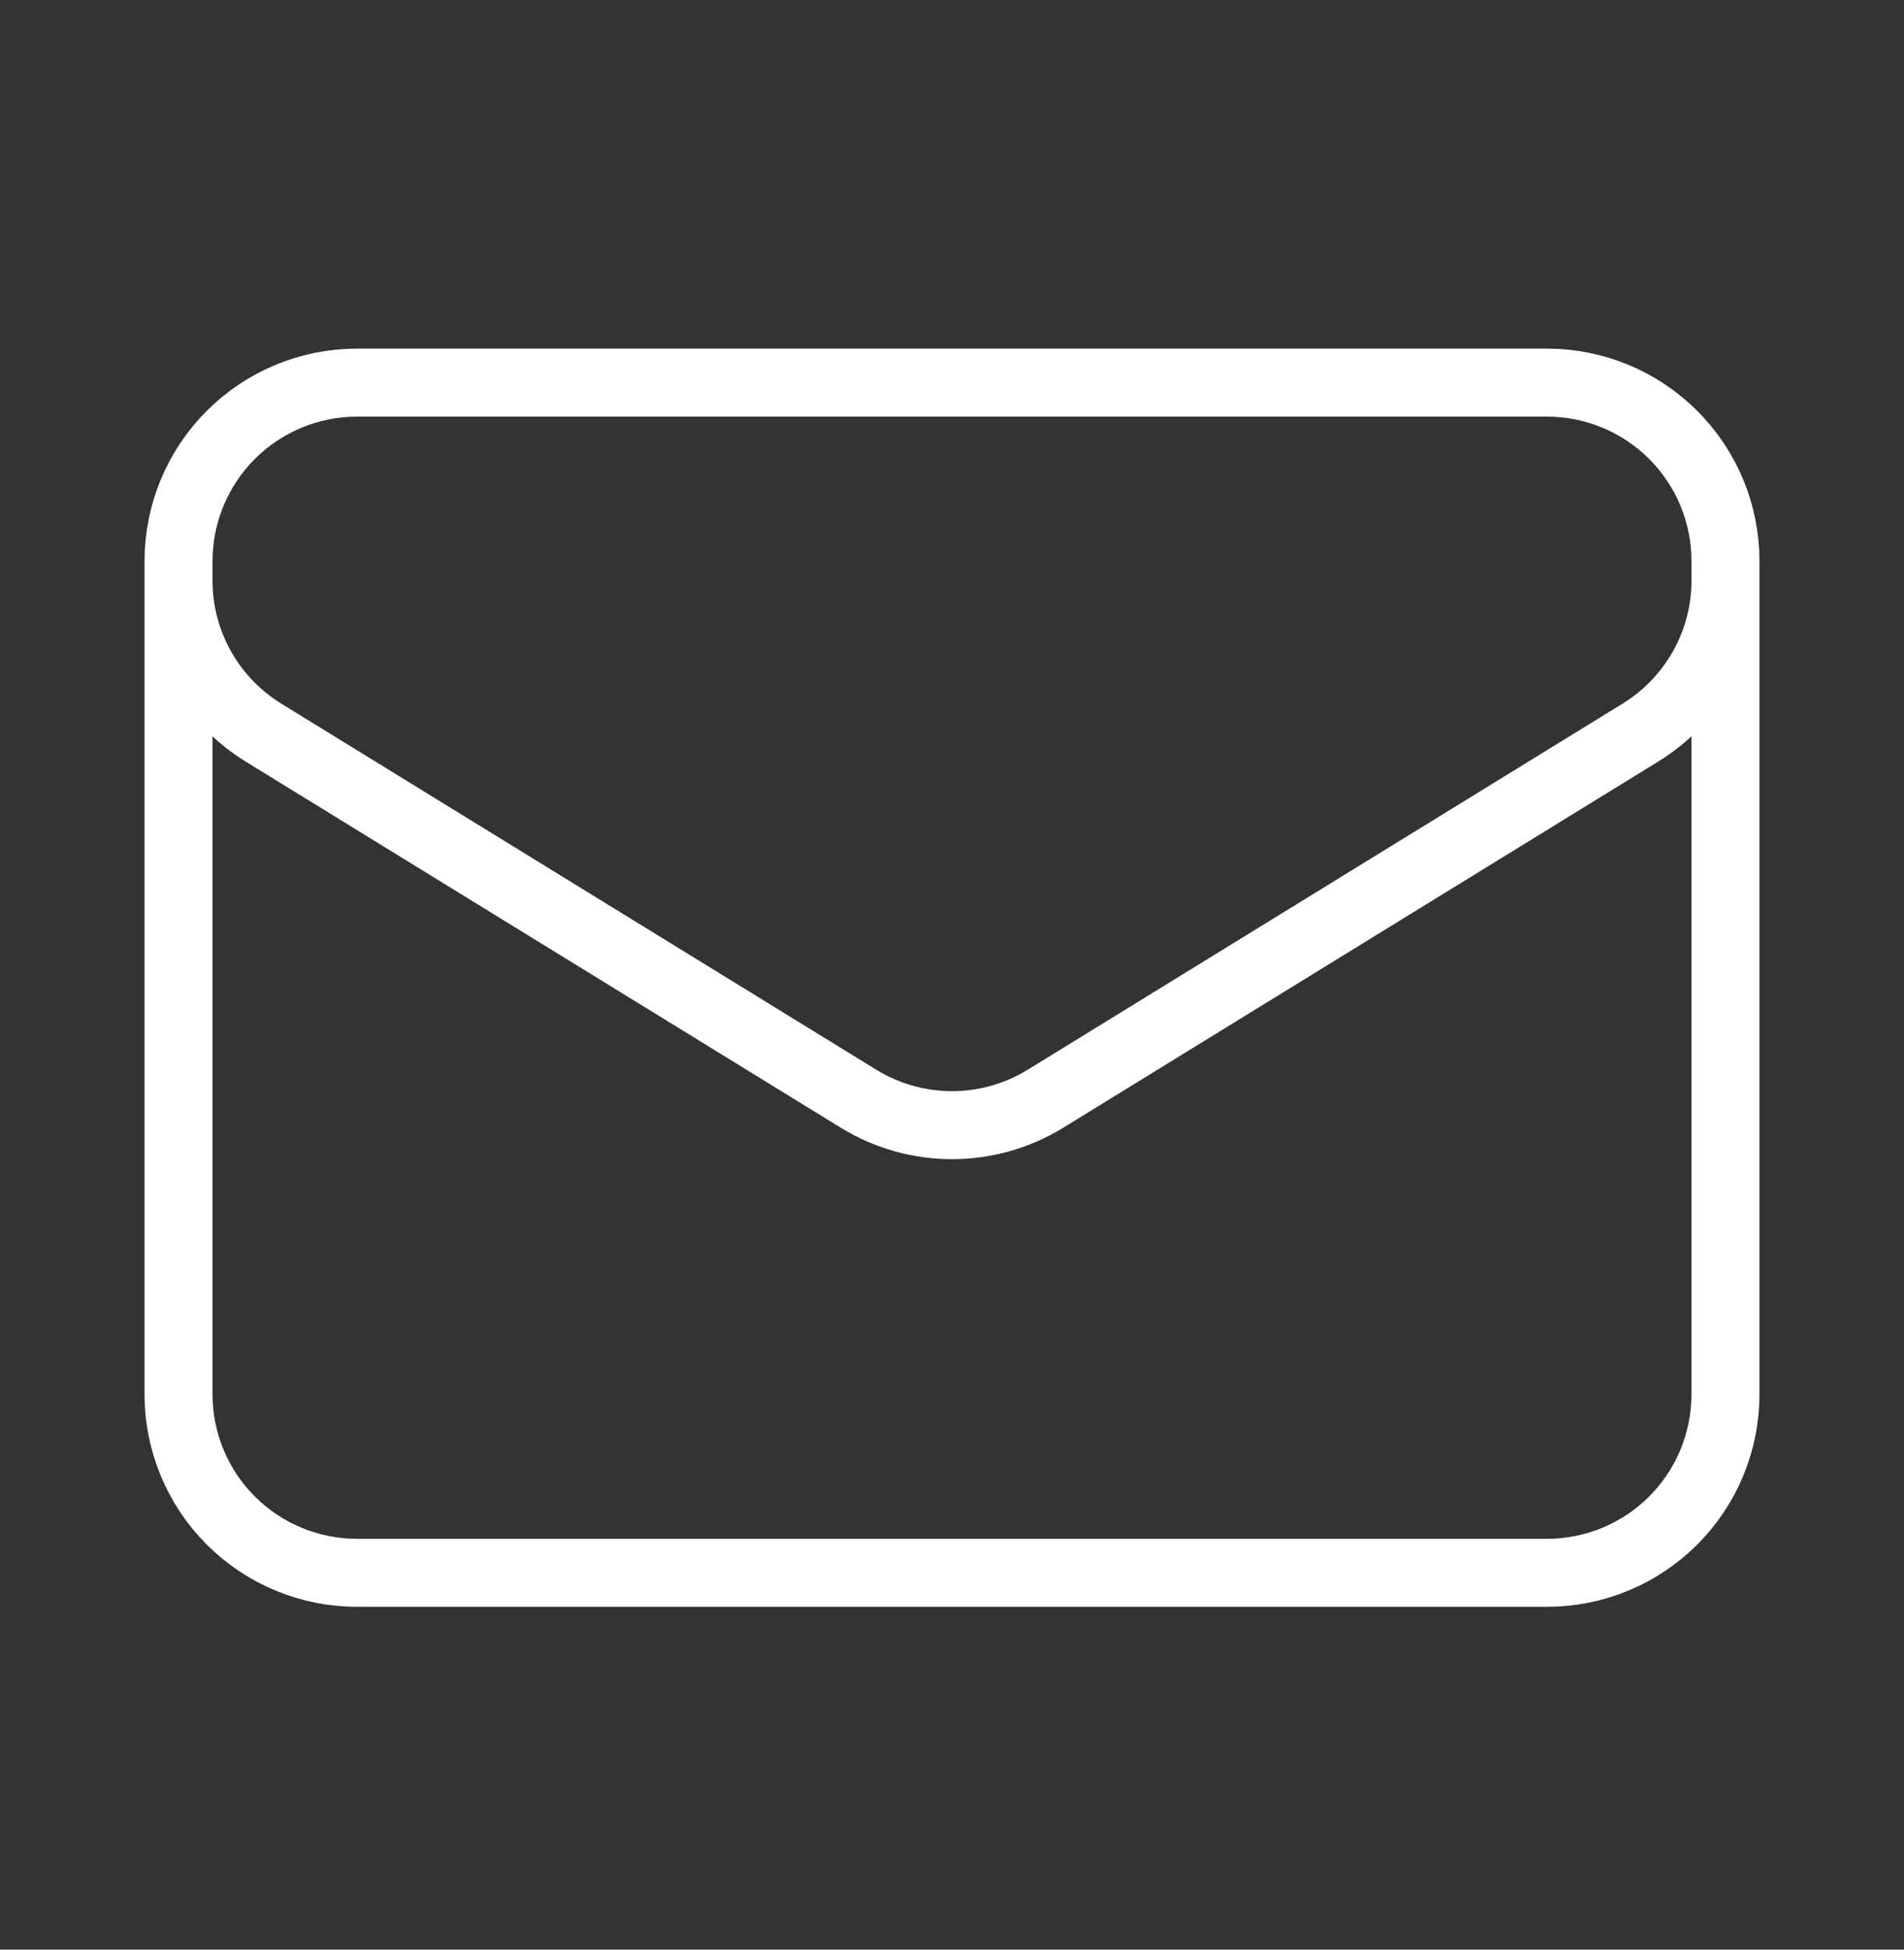 <?xml version="1.0" encoding="UTF-8"?>
<svg xmlns="http://www.w3.org/2000/svg" width="42" height="43" viewBox="0 0 42 43" fill="none">
  <rect x="0" y="0" width="42" height="43" fill="#333333" stroke="none"/>
  <path d="M38.062 12.377V30.752C38.062 31.796 37.648 32.797 36.909 33.536C36.171 34.274 35.169 34.689 34.125 34.689H7.875C6.831 34.689 5.829 34.274 5.091 33.536C4.352 32.797 3.938 31.796 3.938 30.752V12.377M38.062 12.377C38.062 11.332 37.648 10.331 36.909 9.592C36.171 8.854 35.169 8.439 34.125 8.439H7.875C6.831 8.439 5.829 8.854 5.091 9.592C4.352 10.331 3.938 11.332 3.938 12.377M38.062 12.377V12.802C38.063 13.474 37.891 14.135 37.563 14.722C37.235 15.309 36.762 15.802 36.19 16.155L23.065 24.231C22.444 24.613 21.729 24.816 21 24.816C20.271 24.816 19.556 24.613 18.935 24.231L5.81 16.157C5.238 15.804 4.765 15.311 4.437 14.724C4.109 14.137 3.937 13.476 3.938 12.803V12.377" stroke="white" stroke-width="1.5" stroke-linecap="round" stroke-linejoin="round"></path>
</svg>
